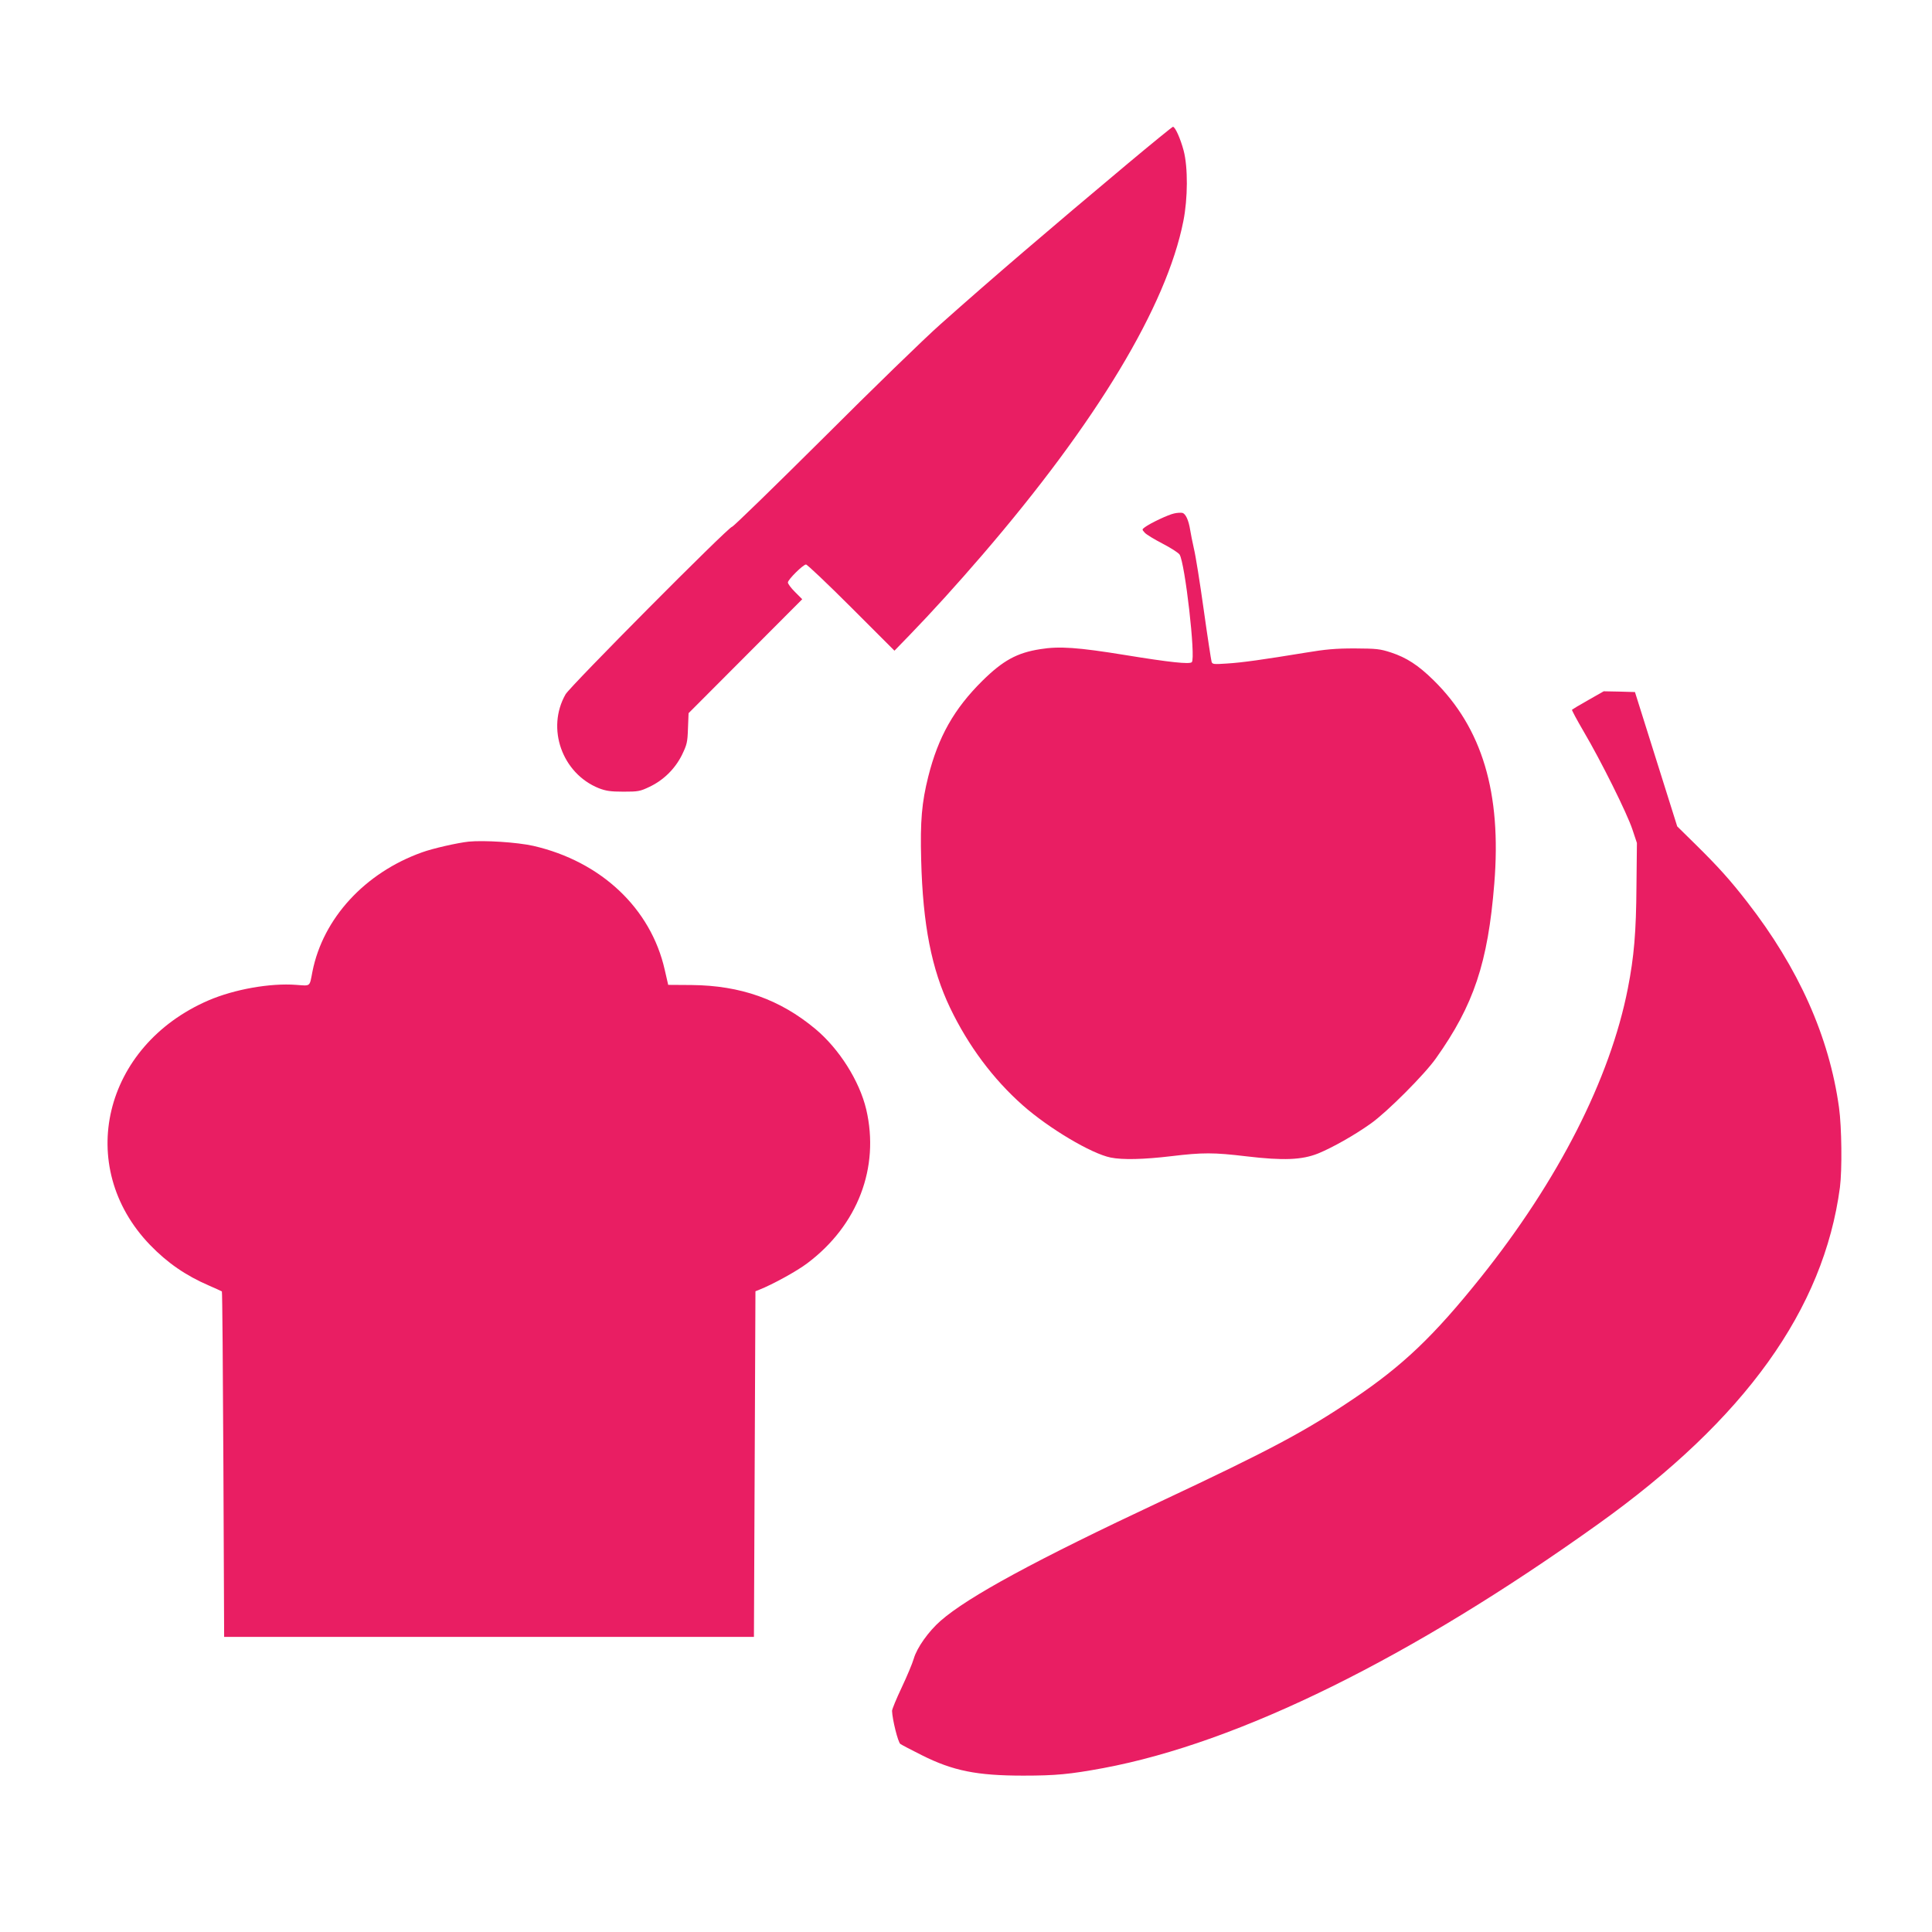 <?xml version="1.0" standalone="no"?>
<!DOCTYPE svg PUBLIC "-//W3C//DTD SVG 20010904//EN"
 "http://www.w3.org/TR/2001/REC-SVG-20010904/DTD/svg10.dtd">
<svg version="1.0" xmlns="http://www.w3.org/2000/svg"
 width="1280pt" height="1280pt" viewBox="0 0 1280 1280"
 preserveAspectRatio="xMidYMid meet">
<g transform="translate(0,1280) scale(0.1,-0.1)"
fill="#e91e63" stroke="none">
<path d="M7474 11718 c-524 -439 -904 -764 -1244 -1067 -102 -90 -451 -429
-775 -753 -325 -323 -597 -588 -605 -588 -23 0 -1073 -1057 -1103 -1110 -129
-226 -23 -524 220 -622 47 -18 77 -23 163 -23 98 0 110 2 173 32 93 44 169
119 215 211 33 69 37 83 40 176 l4 101 376 377 377 378 -48 48 c-26 26 -47 54
-47 63 0 19 101 119 120 119 8 0 143 -128 300 -285 l286 -286 100 103 c151
156 313 335 481 530 759 882 1222 1651 1333 2213 30 150 31 357 2 467 -21 79
-56 158 -71 158 -4 0 -138 -109 -297 -242z"/>
<path d="M7778 9398 c-38 -8 -157 -64 -193 -91 -20 -15 -20 -15 0 -37 11 -12
64 -44 118 -72 54 -28 104 -60 112 -72 36 -56 108 -686 81 -713 -14 -15 -146
-1 -440 47 -314 51 -438 60 -565 39 -154 -24 -247 -76 -382 -209 -188 -186
-293 -372 -359 -635 -43 -172 -54 -294 -47 -552 11 -431 69 -724 192 -981 121
-252 285 -471 480 -644 174 -154 455 -321 583 -347 79 -16 217 -13 402 9 209
25 280 25 498 -1 244 -29 368 -24 475 19 95 39 241 121 350 199 106 75 356
325 431 432 250 352 344 633 386 1156 49 603 -80 1032 -403 1349 -101 99 -178
149 -281 183 -74 24 -95 26 -241 27 -128 0 -193 -6 -325 -28 -281 -46 -421
-66 -521 -72 -89 -6 -97 -5 -102 12 -3 10 -27 165 -52 344 -25 179 -54 361
-65 405 -10 44 -21 100 -25 125 -10 64 -30 106 -51 112 -11 2 -36 1 -56 -4z"/>
<path d="M10523 8162 c-57 -32 -105 -61 -108 -64 -3 -2 32 -67 77 -144 116
-197 288 -543 323 -649 l30 -90 -3 -284 c-2 -307 -16 -470 -57 -679 -117 -598
-460 -1272 -976 -1917 -310 -387 -514 -582 -844 -804 -318 -214 -550 -338
-1270 -676 -836 -392 -1281 -634 -1463 -793 -80 -70 -157 -178 -178 -251 -9
-31 -45 -117 -80 -191 -35 -74 -64 -144 -64 -155 2 -57 39 -207 55 -219 10 -7
73 -40 141 -74 207 -104 365 -136 674 -136 215 0 308 9 530 50 899 168 2041
731 3280 1618 972 695 1492 1421 1600 2229 15 117 12 399 -6 529 -65 470 -268
925 -609 1363 -110 142 -191 232 -336 375 l-127 125 -140 445 -140 445 -104 3
-103 2 -102 -58z"/>
<path d="M3105 7224 c-74 -8 -238 -45 -309 -71 -378 -135 -656 -437 -726 -790
-20 -103 -10 -95 -108 -88 -171 13 -409 -29 -581 -103 -697 -301 -888 -1100
-387 -1620 115 -119 237 -203 390 -269 44 -19 83 -37 86 -39 3 -3 7 -519 10
-1147 l5 -1142 1755 0 1755 0 5 1145 5 1145 25 10 c91 36 252 125 319 176 334
251 480 634 390 1019 -45 189 -179 401 -337 533 -235 196 -495 288 -821 291
l-154 1 -23 100 c-92 407 -422 718 -871 821 -107 24 -327 38 -428 28z"/>
</g>
</svg>
